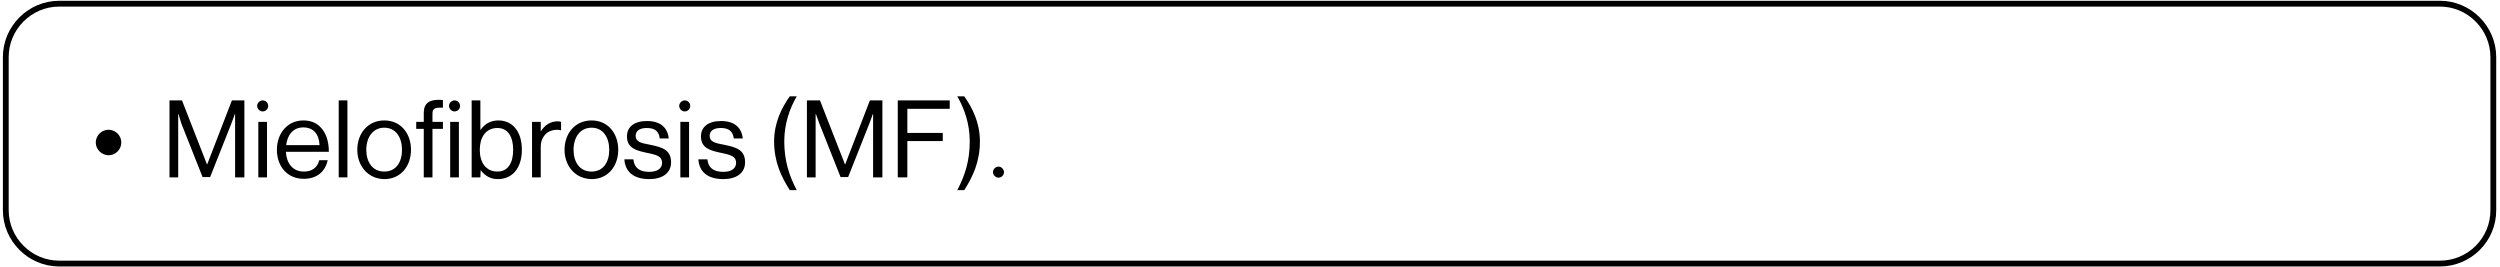 <?xml version="1.0" encoding="UTF-8"?>
<svg xmlns="http://www.w3.org/2000/svg" xmlns:xlink="http://www.w3.org/1999/xlink" width="1300px" height="139px" viewBox="0 0 1297 139" version="1.1">
<g id="surface1">
<path style="fill:none;stroke-width:2;stroke-linecap:butt;stroke-linejoin:miter;stroke:rgb(0%,0%,0%);stroke-opacity:1;stroke-miterlimit:10;" d="M 839.799 90.499 L 19.4 90.499 C 9.301 90.499 0.999 82.199 0.999 72.1 L 0.999 19.4 C 0.999 9.301 9.301 1.001 19.4 1.001 L 839.799 1.001 C 849.9 1.001 858.2 9.301 858.2 19.4 L 858.2 71.999 C 858.301 82.199 850.001 90.499 839.799 90.499 Z M 839.799 90.499 " transform="matrix(1.509,0,0,1.51,0,0.402)"/>
<path style=" stroke:none;fill-rule:nonzero;fill:rgb(0%,0%,0%);fill-opacity:1;" d="M 48.301 74.105 C 48.301 70.48 51.32 67.461 54.941 67.461 C 58.562 67.461 61.582 70.48 61.582 74.105 C 61.582 77.73 58.562 80.754 54.941 80.754 C 51.32 80.602 48.301 77.73 48.301 74.105 Z M 48.301 74.105 "/>
<path style=" stroke:none;fill-rule:nonzero;fill:rgb(0%,0%,0%);fill-opacity:1;" d="M 86.637 52.207 L 93.129 52.207 L 106.109 85.434 L 106.258 85.434 L 119.09 52.207 L 125.578 52.207 L 125.578 92.23 L 120.75 92.23 L 120.75 59.305 L 120.598 59.305 C 120.598 59.305 119.543 62.477 118.789 64.289 L 107.77 92.078 L 103.844 92.078 L 92.824 64.289 C 92.223 62.324 91.316 59.305 91.316 59.305 L 91.164 59.305 L 91.164 92.23 L 86.637 92.23 Z M 86.637 52.207 "/>
<path style=" stroke:none;fill-rule:nonzero;fill:rgb(0%,0%,0%);fill-opacity:1;" d="M 137.957 55.078 C 137.957 56.738 136.598 57.945 135.09 57.945 C 133.578 57.945 132.219 56.586 132.219 55.078 C 132.219 53.566 133.578 52.207 135.09 52.207 C 136.75 52.207 137.957 53.566 137.957 55.078 Z M 132.824 63.383 L 137.352 63.383 L 137.352 92.23 L 132.824 92.23 Z M 132.824 63.383 "/>
<path style=" stroke:none;fill-rule:nonzero;fill:rgb(0%,0%,0%);fill-opacity:1;" d="M 142.484 77.883 C 142.484 69.426 147.918 62.629 156.219 62.629 C 159.691 62.629 162.559 63.684 164.672 65.648 C 167.84 68.52 169.504 73.199 169.504 78.941 L 147.164 78.941 C 147.465 84.828 150.637 89.211 156.52 89.211 C 160.746 89.211 163.465 87.246 164.52 83.32 L 168.898 83.32 C 167.539 89.512 163.012 92.984 156.52 92.984 C 147.617 92.984 142.484 86.188 142.484 77.883 Z M 164.672 75.465 C 164.371 69.727 161.504 66.254 156.219 66.254 C 150.785 66.254 147.918 70.332 147.312 75.465 Z M 164.672 75.465 "/>
<path style=" stroke:none;fill-rule:nonzero;fill:rgb(0%,0%,0%);fill-opacity:1;" d="M 174.633 52.207 L 179.16 52.207 L 179.16 92.23 L 174.633 92.23 Z M 174.633 52.207 "/>
<path style=" stroke:none;fill-rule:nonzero;fill:rgb(0%,0%,0%);fill-opacity:1;" d="M 184.293 77.883 C 184.293 69.426 189.727 62.629 198.332 62.629 C 206.934 62.629 212.219 69.426 212.219 77.883 C 212.219 86.34 206.934 93.137 198.332 93.137 C 189.727 92.984 184.293 86.188 184.293 77.883 Z M 207.539 77.883 C 207.539 71.539 204.367 66.402 198.332 66.402 C 192.293 66.402 188.973 71.539 188.973 77.883 C 188.973 84.227 192.141 89.211 198.332 89.211 C 204.52 89.211 207.539 84.227 207.539 77.883 Z M 207.539 77.883 "/>
<path style=" stroke:none;fill-rule:nonzero;fill:rgb(0%,0%,0%);fill-opacity:1;" d="M 218.859 67.008 L 214.934 67.008 L 214.934 63.383 L 218.859 63.383 L 218.859 58.699 C 218.859 53.719 221.727 51.906 226.555 51.906 C 227.461 51.906 228.215 51.906 228.82 52.055 L 228.82 55.984 C 228.066 55.984 227.762 55.984 227.312 55.984 C 224.441 55.984 223.387 56.738 223.387 59.004 L 223.387 63.383 L 228.82 63.383 L 228.82 67.008 L 223.387 67.008 L 223.387 92.23 L 218.859 92.23 Z M 237.727 55.078 C 237.727 56.738 236.367 57.945 234.859 57.945 C 233.348 57.945 231.988 56.586 231.988 55.078 C 231.988 53.566 233.348 52.207 234.859 52.207 C 236.52 52.207 237.727 53.566 237.727 55.078 Z M 232.594 63.383 L 237.121 63.383 L 237.121 92.23 L 232.594 92.23 Z M 232.594 63.383 "/>
<path style=" stroke:none;fill-rule:nonzero;fill:rgb(0%,0%,0%);fill-opacity:1;" d="M 248.441 88.453 L 248.293 92.23 L 243.762 92.23 L 243.762 52.207 L 248.293 52.207 L 248.293 67.461 L 248.441 67.461 C 250.555 64.441 253.574 62.629 257.648 62.629 C 264.895 62.629 269.875 68.215 269.875 77.883 C 269.875 87.094 265.195 93.137 257.348 93.137 C 253.727 93.137 250.855 91.625 248.441 88.453 Z M 265.348 77.883 C 265.348 71.387 262.781 66.555 257.195 66.555 C 250.855 66.555 247.988 71.691 247.988 77.883 C 247.988 84.375 251.008 89.211 257.195 89.211 C 262.781 89.211 265.348 84.527 265.348 77.883 Z M 265.348 77.883 "/>
<path style=" stroke:none;fill-rule:nonzero;fill:rgb(0%,0%,0%);fill-opacity:1;" d="M 275.156 63.383 L 279.688 63.383 L 279.688 68.215 L 279.836 68.215 C 281.496 65.348 284.516 63.082 288.441 63.082 C 289.348 63.082 289.797 63.23 290.25 63.383 L 290.25 67.762 C 287.988 67.16 285.27 67.613 283.309 68.82 C 281.195 70.332 279.688 72.898 279.688 76.223 L 279.688 92.23 L 275.156 92.23 Z M 275.156 63.383 "/>
<path style=" stroke:none;fill-rule:nonzero;fill:rgb(0%,0%,0%);fill-opacity:1;" d="M 292.062 77.883 C 292.062 69.426 297.496 62.629 306.102 62.629 C 314.703 62.629 319.984 69.426 319.984 77.883 C 319.984 86.34 314.703 93.137 306.102 93.137 C 297.496 92.984 292.062 86.188 292.062 77.883 Z M 315.309 77.883 C 315.309 71.539 312.137 66.402 306.102 66.402 C 300.062 66.402 296.742 71.539 296.742 77.883 C 296.742 84.227 299.91 89.211 306.102 89.211 C 312.289 89.211 315.309 84.227 315.309 77.883 Z M 315.309 77.883 "/>
<path style=" stroke:none;fill-rule:nonzero;fill:rgb(0%,0%,0%);fill-opacity:1;" d="M 323.156 82.867 L 327.836 82.867 C 328.438 87.852 331.758 89.359 336.137 89.359 C 340.816 89.359 342.777 87.246 342.777 84.68 C 342.777 81.508 340.512 80.602 335.23 79.543 C 329.496 78.336 324.516 77.129 324.516 70.934 C 324.516 66.102 328.137 62.93 334.93 62.93 C 342.023 62.93 345.645 66.402 346.25 71.992 L 341.57 71.992 C 341.117 68.215 339.004 66.555 334.777 66.555 C 330.703 66.555 329.043 68.367 329.043 70.633 C 329.043 73.805 331.91 74.41 336.738 75.316 C 342.477 76.523 347.457 77.73 347.457 84.375 C 347.457 90.117 342.777 93.137 336.137 93.137 C 327.984 93.137 323.609 89.359 323.156 82.867 Z M 323.156 82.867 "/>
<path style=" stroke:none;fill-rule:nonzero;fill:rgb(0%,0%,0%);fill-opacity:1;" d="M 357.418 55.078 C 357.418 56.738 356.059 57.945 354.551 57.945 C 353.043 57.945 351.684 56.586 351.684 55.078 C 351.684 53.566 353.043 52.207 354.551 52.207 C 356.211 52.207 357.418 53.566 357.418 55.078 Z M 352.285 63.383 L 356.816 63.383 L 356.816 92.23 L 352.285 92.23 Z M 352.285 63.383 "/>
<path style=" stroke:none;fill-rule:nonzero;fill:rgb(0%,0%,0%);fill-opacity:1;" d="M 361.645 82.867 L 366.324 82.867 C 366.926 87.852 370.246 89.359 374.625 89.359 C 379.305 89.359 381.266 87.246 381.266 84.68 C 381.266 81.508 379.004 80.602 373.719 79.543 C 367.984 78.336 363.004 77.129 363.004 70.934 C 363.004 66.102 366.625 62.93 373.418 62.93 C 380.512 62.93 384.133 66.402 384.738 71.992 L 380.059 71.992 C 379.605 68.215 377.492 66.555 373.266 66.555 C 369.191 66.555 367.531 68.367 367.531 70.633 C 367.531 73.805 370.398 74.41 375.23 75.316 C 380.965 76.523 385.945 77.73 385.945 84.375 C 385.945 90.117 381.266 93.137 374.625 93.137 C 366.473 93.137 362.098 89.359 361.645 82.867 Z M 361.645 82.867 "/>
<path style=" stroke:none;fill-rule:nonzero;fill:rgb(0%,0%,0%);fill-opacity:1;" d="M 401.039 73.504 C 401.039 63.836 404.965 55.984 409.191 50.094 L 412.812 50.094 C 409.191 56.285 406.32 64.289 406.32 73.504 C 406.32 83.32 408.738 91.172 412.812 98.875 L 409.191 98.875 C 404.66 91.777 401.039 84.074 401.039 73.504 Z M 401.039 73.504 "/>
<path style=" stroke:none;fill-rule:nonzero;fill:rgb(0%,0%,0%);fill-opacity:1;" d="M 418.398 52.207 L 424.887 52.207 L 437.867 85.434 L 438.02 85.434 L 450.848 52.207 L 457.34 52.207 L 457.34 92.23 L 452.508 92.23 L 452.508 59.305 L 452.359 59.305 C 452.359 59.305 451.301 62.477 450.547 64.289 L 439.527 92.078 L 435.605 92.078 L 424.586 64.289 C 423.832 62.324 422.773 59.305 422.773 59.305 L 422.625 59.305 L 422.625 92.23 L 418.094 92.23 L 418.094 52.207 Z M 418.398 52.207 "/>
<path style=" stroke:none;fill-rule:nonzero;fill:rgb(0%,0%,0%);fill-opacity:1;" d="M 465.34 52.207 L 492.355 52.207 L 492.355 56.586 L 470.32 56.586 L 470.32 69.121 L 488.734 69.121 L 488.734 73.352 L 470.32 73.352 L 470.32 92.23 L 465.34 92.23 Z M 465.34 52.207 "/>
<path style=" stroke:none;fill-rule:nonzero;fill:rgb(0%,0%,0%);fill-opacity:1;" d="M 502.77 73.504 C 502.77 64.289 499.902 56.285 496.281 50.094 L 499.902 50.094 C 504.129 55.984 508.055 63.836 508.055 73.504 C 508.055 84.074 504.43 91.777 499.902 98.875 L 496.281 98.875 C 500.355 91.172 502.77 83.469 502.77 73.504 Z M 502.77 73.504 "/>
<path style=" stroke:none;fill-rule:nonzero;fill:rgb(0%,0%,0%);fill-opacity:1;" d="M 520.582 89.512 C 520.582 91.172 519.223 92.383 517.715 92.383 C 516.203 92.383 514.844 91.023 514.844 89.512 C 514.844 88 516.203 86.641 517.715 86.641 C 519.223 86.641 520.582 88 520.582 89.512 Z M 520.582 89.512 "/>
</g>
</svg>
